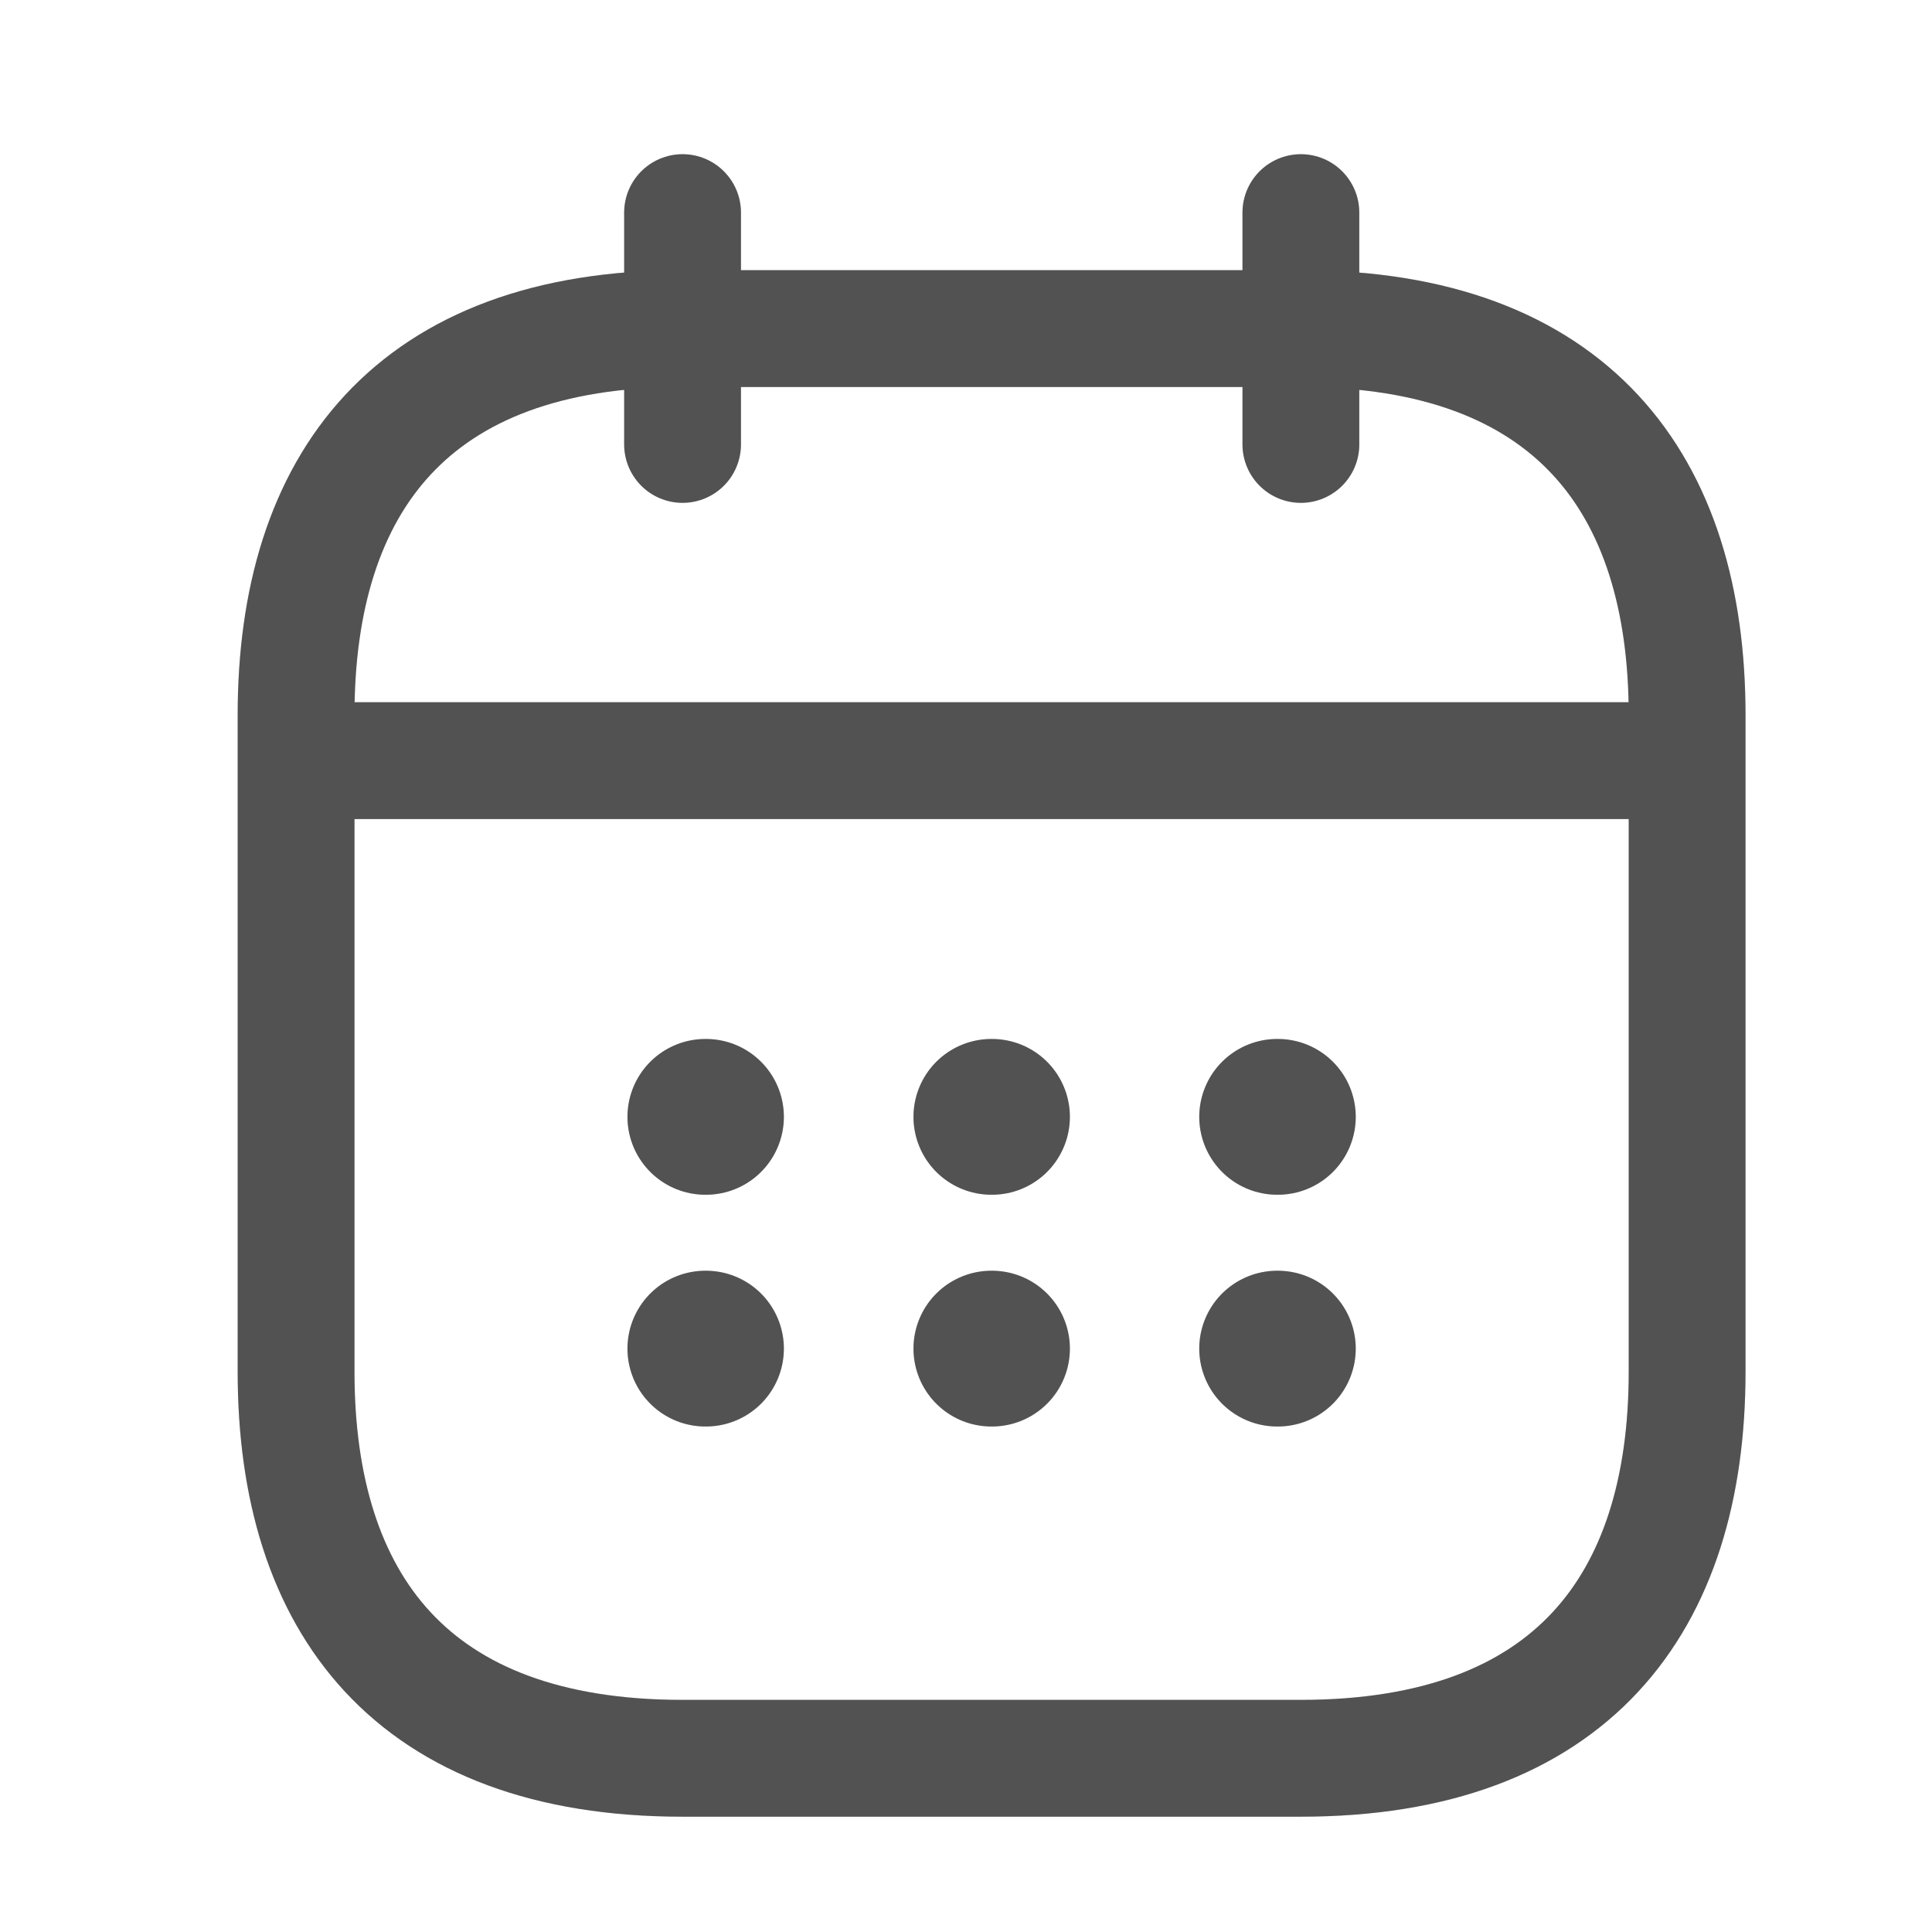 <svg width="24" height="24" viewBox="0 0 24 24" fill="none" xmlns="http://www.w3.org/2000/svg">
<path d="M8.479 2.641V5.521" stroke="#666666" stroke-width="1.451" stroke-miterlimit="10" stroke-linecap="round" stroke-linejoin="round"/>
<path d="M8.479 2.641V5.521" stroke="black" stroke-opacity="0.2" stroke-width="1.451" stroke-miterlimit="10" stroke-linecap="round" stroke-linejoin="round"/>
<path d="M16.16 2.641V5.521" stroke="#666666" stroke-width="1.451" stroke-miterlimit="10" stroke-linecap="round" stroke-linejoin="round"/>
<path d="M16.16 2.641V5.521" stroke="black" stroke-opacity="0.2" stroke-width="1.451" stroke-miterlimit="10" stroke-linecap="round" stroke-linejoin="round"/>
<path d="M4.158 9.449H20.478" stroke="#666666" stroke-width="1.451" stroke-miterlimit="10" stroke-linecap="round" stroke-linejoin="round"/>
<path d="M4.158 9.449H20.478" stroke="black" stroke-opacity="0.2" stroke-width="1.451" stroke-miterlimit="10" stroke-linecap="round" stroke-linejoin="round"/>
<path d="M20.958 8.882V17.042C20.958 19.922 19.518 21.842 16.158 21.842H8.478C5.118 21.842 3.678 19.922 3.678 17.042V8.882C3.678 6.002 5.118 4.082 8.478 4.082H16.158C19.518 4.082 20.958 6.002 20.958 8.882Z" stroke="#666666" stroke-width="1.451" stroke-miterlimit="10" stroke-linecap="round" stroke-linejoin="round"/>
<path d="M20.958 8.882V17.042C20.958 19.922 19.518 21.842 16.158 21.842H8.478C5.118 21.842 3.678 19.922 3.678 17.042V8.882C3.678 6.002 5.118 4.082 8.478 4.082H16.158C19.518 4.082 20.958 6.002 20.958 8.882Z" stroke="black" stroke-opacity="0.2" stroke-width="1.451" stroke-miterlimit="10" stroke-linecap="round" stroke-linejoin="round"/>
<path d="M15.865 13.874H15.874" stroke="#666666" stroke-width="1.935" stroke-linecap="round" stroke-linejoin="round"/>
<path d="M15.865 13.874H15.874" stroke="black" stroke-opacity="0.2" stroke-width="1.935" stroke-linecap="round" stroke-linejoin="round"/>
<path d="M15.865 16.753H15.874" stroke="#666666" stroke-width="1.935" stroke-linecap="round" stroke-linejoin="round"/>
<path d="M15.865 16.753H15.874" stroke="black" stroke-opacity="0.2" stroke-width="1.935" stroke-linecap="round" stroke-linejoin="round"/>
<path d="M12.315 13.874H12.323" stroke="#666666" stroke-width="1.935" stroke-linecap="round" stroke-linejoin="round"/>
<path d="M12.315 13.874H12.323" stroke="black" stroke-opacity="0.2" stroke-width="1.935" stroke-linecap="round" stroke-linejoin="round"/>
<path d="M12.315 16.753H12.323" stroke="#666666" stroke-width="1.935" stroke-linecap="round" stroke-linejoin="round"/>
<path d="M12.315 16.753H12.323" stroke="black" stroke-opacity="0.2" stroke-width="1.935" stroke-linecap="round" stroke-linejoin="round"/>
<path d="M8.762 13.874H8.77" stroke="#666666" stroke-width="1.935" stroke-linecap="round" stroke-linejoin="round"/>
<path d="M8.762 13.874H8.77" stroke="black" stroke-opacity="0.2" stroke-width="1.935" stroke-linecap="round" stroke-linejoin="round"/>
<path d="M8.762 16.753H8.77" stroke="#666666" stroke-width="1.935" stroke-linecap="round" stroke-linejoin="round"/>
<path d="M8.762 16.753H8.77" stroke="black" stroke-opacity="0.2" stroke-width="1.935" stroke-linecap="round" stroke-linejoin="round"/>
</svg>
